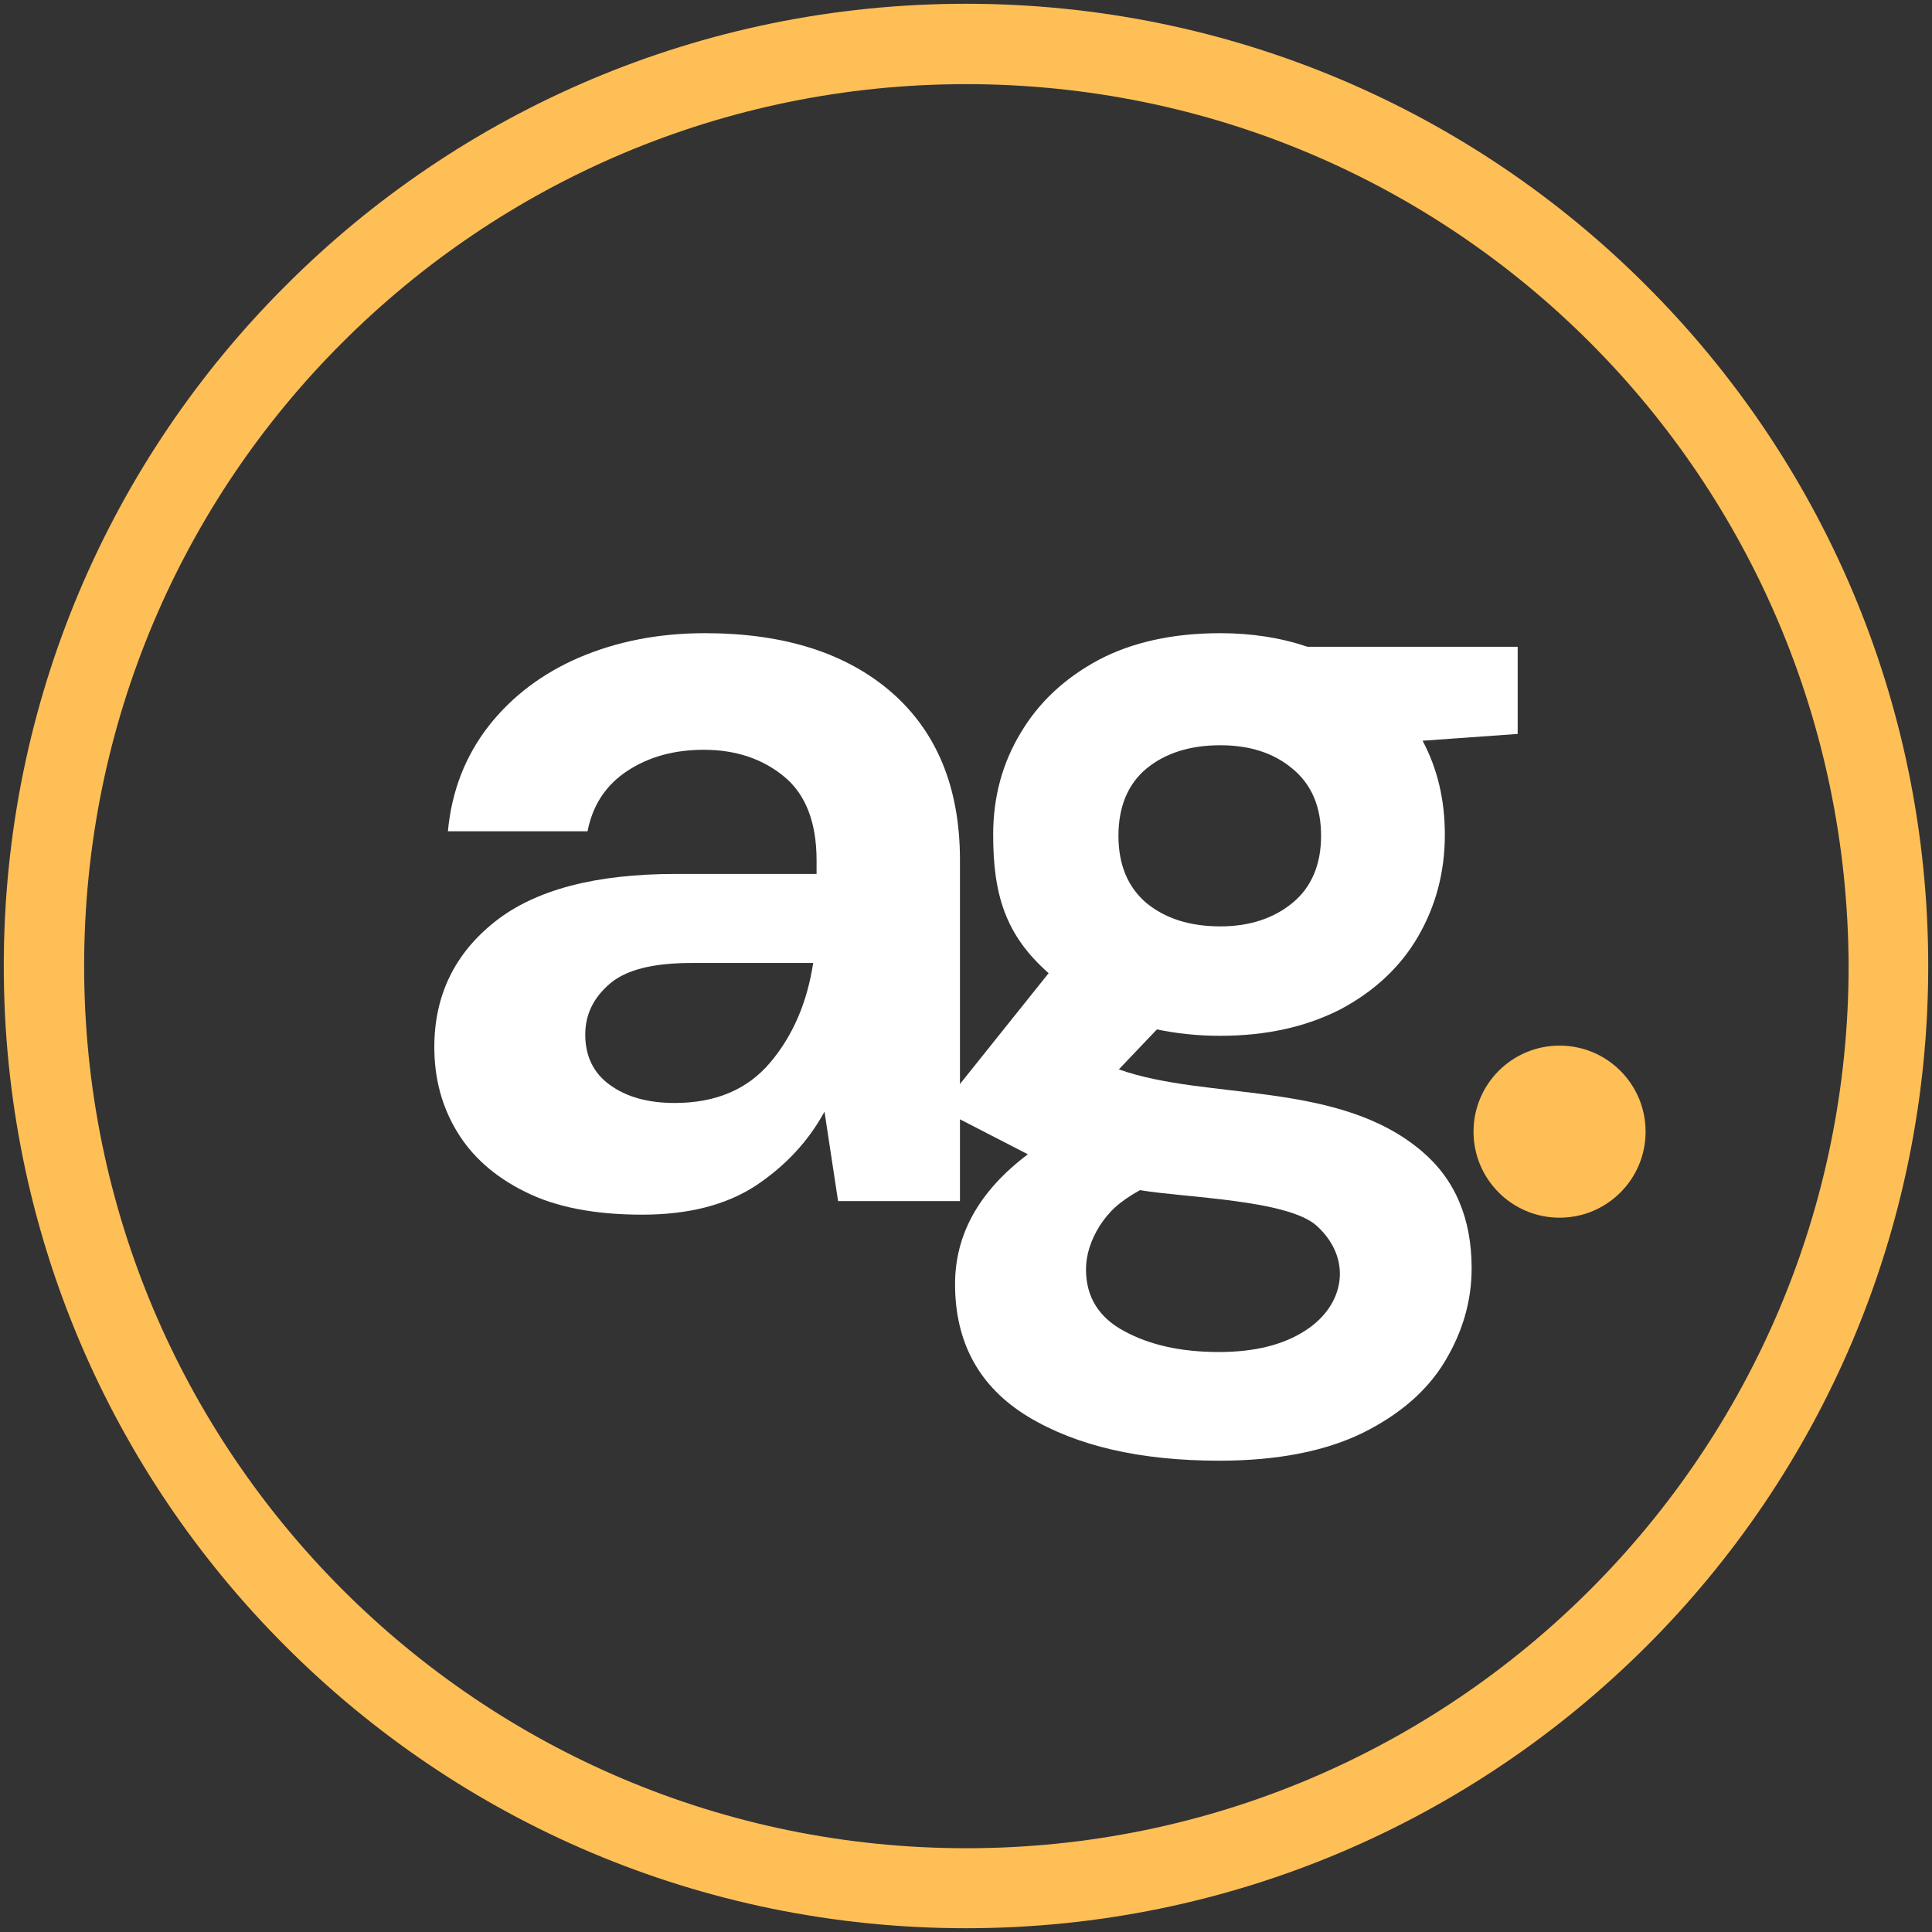 <svg xmlns="http://www.w3.org/2000/svg" xmlns:xlink="http://www.w3.org/1999/xlink" id="Layer_1" x="0px" y="0px" viewBox="0 0 512 512" style="enable-background:new 0 0 512 512;" xml:space="preserve"><rect x="0" y="0" width="512" height="512" fill="#333333" stroke="none"/><style type="text/css">	.st0{fill:#FFBF57;}	.st1{fill:#FFFFFF;}	.st2{fill-rule:evenodd;clip-rule:evenodd;fill:#FFBF57;}</style><path class="st0" d="M421.3,90.7C379,48.4,320.6,22.3,256,22.3c-64.5,0-123,26.2-165.3,68.5C48.4,133,22.3,191.5,22.3,256 c0,64.6,26.2,123,68.5,165.3c42.3,42.3,100.7,68.5,165.3,68.5c64.6,0,123-26.2,165.3-68.5c42.3-42.3,68.5-100.7,68.5-165.3 C489.7,191.5,463.6,133,421.3,90.7 M256,1c70.4,0,134.2,28.5,180.3,74.7C482.5,121.8,511,185.6,511,256 c0,70.4-28.5,134.2-74.7,180.3S326.4,511,256,511c-70.4,0-134.2-28.5-180.3-74.7C29.5,390.2,1,326.4,1,256 c0-70.4,28.5-134.2,74.7-180.3C121.8,29.5,185.6,1,256,1z"></path><path class="st1" d="M178.8,292.3c10.9,0,19.3-3.6,25.3-10.7c6-7.1,9.8-15.9,11.4-26.4h-32.3c-10.1,0-17.3,1.8-21.6,5.5 c-4.3,3.7-6.5,8.1-6.5,13.5c0,5.7,2.2,10.2,6.5,13.3C166,290.7,171.7,292.3,178.8,292.3 M170.2,321.9c-12.6,0-23-2-31.1-6.1 c-8.1-4-14.1-9.4-18.1-16.1c-4-6.7-5.9-14.1-5.9-22.2c0-13.6,5.3-24.7,16-33.2c10.7-8.5,26.7-12.7,48-12.7h37.3V228 c0-10.1-2.9-17.5-8.6-22.2c-5.7-4.7-12.8-7.1-21.3-7.1c-7.7,0-14.4,1.8-20.1,5.5c-5.7,3.7-9.3,9-10.7,16.1h-37 c1-10.7,4.6-19.9,10.8-27.9c6.2-7.9,14.3-14,24.1-18.2c9.9-4.2,20.9-6.4,33.2-6.4c20.9,0,37.4,5.2,49.5,15.7 c12,10.5,18.1,25.3,18.1,44.4v90.4h-32.3l-3.6-23.7c-4.3,7.9-10.4,14.4-18.2,19.6C192.5,319.3,182.5,321.9,170.2,321.9z"></path><path class="st1" d="M287.8,336.4c0,7.3,3.4,12.8,10.2,16.4c6.8,3.7,15.2,5.5,25,5.5c9.5,0,17.2-1.9,23.1-5.8 c10.4-6.8,12.3-19,2.9-27.6c-7.6-7-35.2-7.5-46.9-9.5c-5.7,3.2-8.2,5.7-10.7,9.5C289.1,328.6,287.8,332.5,287.8,336.4 M323.4,245.5 c7.7,0,14.1-2.1,19.1-6.2c5-4.1,7.6-10.1,7.6-17.8c0-7.7-2.5-13.6-7.6-17.8c-5-4.2-11.4-6.2-19.1-6.2c-8.1,0-14.6,2.1-19.6,6.2 c-4.9,4.1-7.4,10.1-7.4,17.8c0,7.7,2.5,13.6,7.4,17.8C308.8,243.4,315.3,245.5,323.4,245.5z M323.4,274.5c-6,0-11.6-0.6-16.8-1.7 l-10.1,10.6c23.4,8.3,58.1,2.9,80.2,21.6c8.9,7.5,13.3,17.9,13.3,31.1c0,8.7-2.4,16.9-7.1,24.7c-4.7,7.8-12,14.1-21.9,19 c-9.9,4.8-22.5,7.3-37.9,7.3c-20.9,0-37.8-3.9-50.7-11.7c-12.8-7.8-19.3-19.5-19.3-35.1c0-13.2,6.4-24.7,19.3-34.4l-23.3-12l28.8-36 c-11.5-10.1-14.7-20.9-14.7-36.7c0-9.9,2.4-18.9,7.3-27c4.8-8.1,11.7-14.5,20.6-19.3c8.9-4.7,19.7-7.1,32.3-7.1 c8.3,0,16,1.2,23.1,3.6h55.7v23.1l-25.2,1.8c4,7.5,5.9,15.8,5.9,24.9c0,9.9-2.4,18.9-7.1,27c-4.7,8.1-11.6,14.5-20.6,19.3 C346.2,272.1,335.6,274.5,323.4,274.5z"></path><path class="st2" d="M413.3,277.1c12.6,0,22.8,10.2,22.8,22.8c0,12.6-10.2,22.8-22.8,22.8c-12.6,0-22.8-10.2-22.8-22.8 C390.5,287.3,400.7,277.1,413.3,277.1"></path></svg>